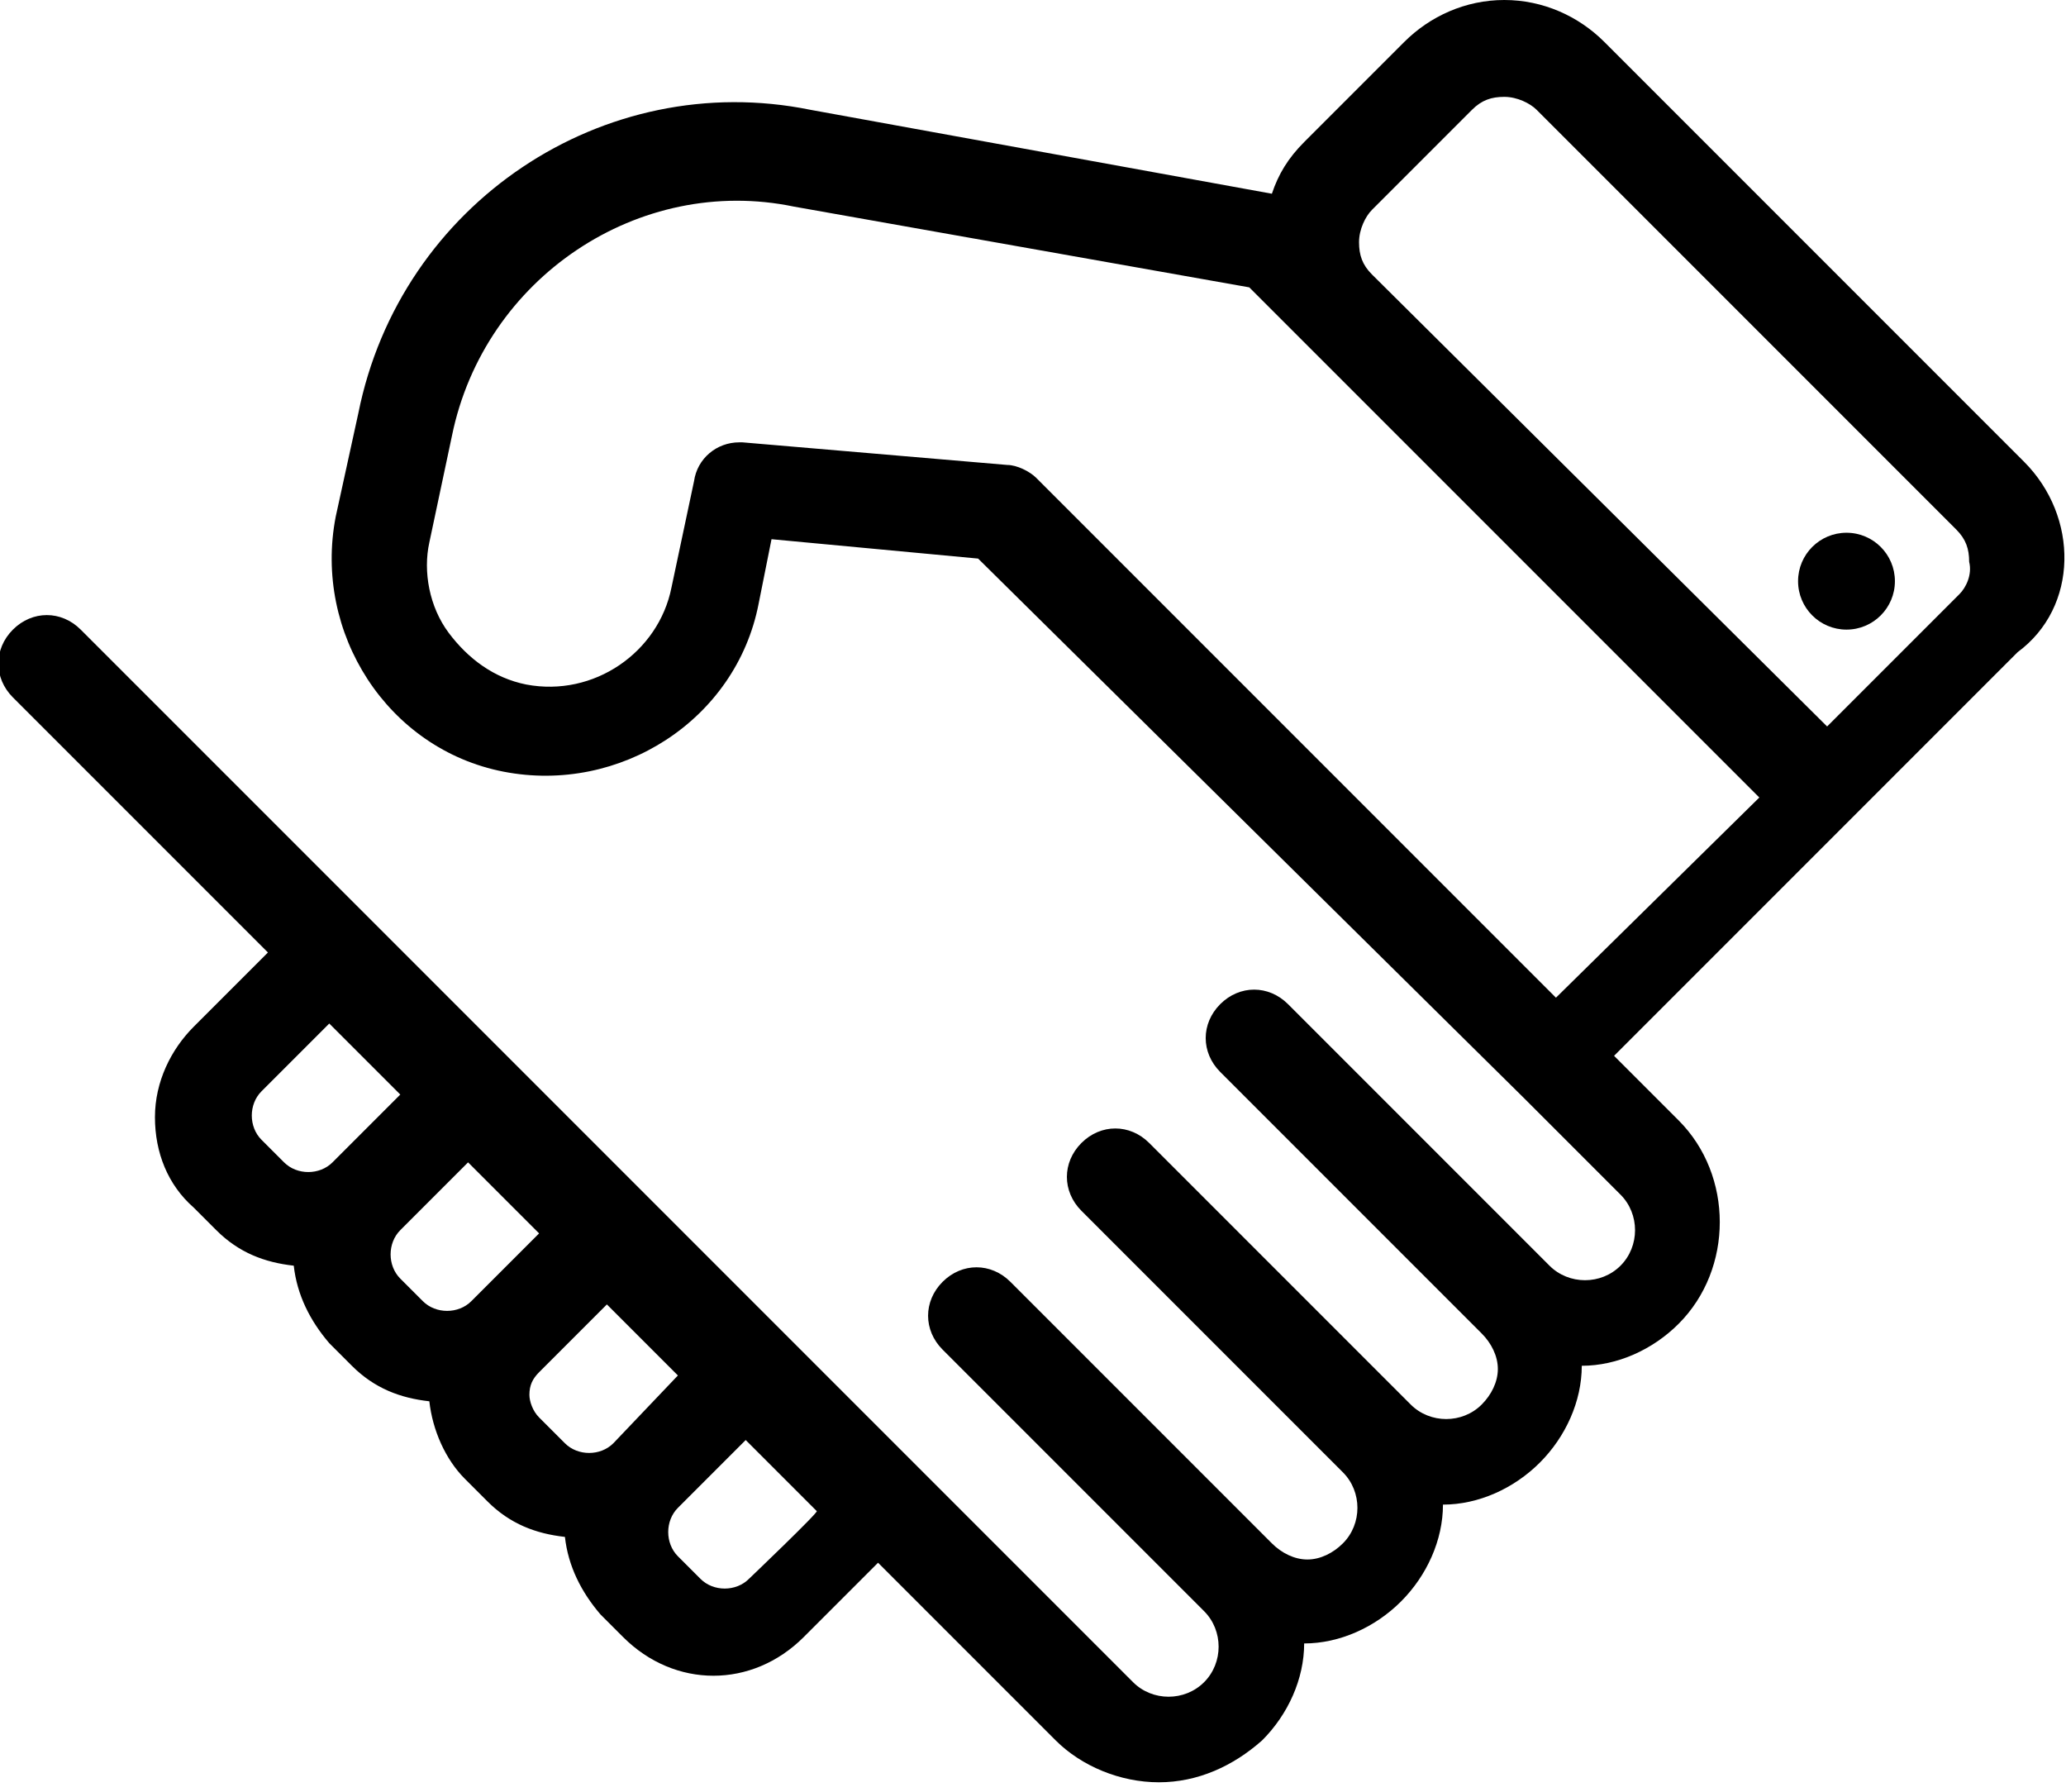 <?xml version="1.0" encoding="utf-8"?>
<!-- Generator: Adobe Illustrator 19.0.0, SVG Export Plug-In . SVG Version: 6.00 Build 0)  -->
<svg version="1.1" id="Layer_1" xmlns="http://www.w3.org/2000/svg" xmlns:xlink="http://www.w3.org/1999/xlink" x="0px" y="0px"
	 viewBox="-567 573.5 64 55.5" style="enable-background:new -567 573.5 64 55.5;" xml:space="preserve">
<g id="XMLID_159_">
	<path id="XMLID_161_" d="M-504.3,587.8l-13-13c-0.8-0.8-1.9-1.3-3.1-1.3c-1.2,0-2.3,0.5-3.1,1.3l-3.1,3.1c-0.5,0.5-0.8,1-1,1.6
		l-14.3-2.6l0,0c-6.4-1.3-12.7,2.9-14,9.4l-0.7,3.2c-0.7,3.6,1.6,7.2,5.2,7.9c3.6,0.7,7.2-1.6,7.9-5.2l0.4-2l6.4,0.6l16.9,16.7l3,3
		c0.6,0.6,0.6,1.6,0,2.2c-0.6,0.6-1.6,0.6-2.2,0l-8.1-8.1c-0.6-0.6-1.5-0.6-2.1,0c-0.6,0.6-0.6,1.5,0,2.1l8.1,8.1
		c0.3,0.3,0.5,0.7,0.5,1.1c0,0.4-0.2,0.8-0.5,1.1c-0.6,0.6-1.6,0.6-2.2,0l-8.1-8.1c-0.6-0.6-1.5-0.6-2.1,0c-0.6,0.6-0.6,1.5,0,2.1
		l8.1,8.1c0.6,0.6,0.6,1.6,0,2.2c-0.3,0.3-0.7,0.5-1.1,0.5s-0.8-0.2-1.1-0.5l-8.1-8.1c-0.6-0.6-1.5-0.6-2.1,0
		c-0.6,0.6-0.6,1.5,0,2.1l8.1,8.1c0.6,0.6,0.6,1.6,0,2.2c-0.6,0.6-1.6,0.6-2.2,0l-28.8-28.8l-3.8-3.8c-0.6-0.6-1.5-0.6-2.1,0
		c-0.6,0.6-0.6,1.5,0,2.1l3.8,3.8l4.1,4.1l-2.3,2.3c-0.7,0.7-1.2,1.7-1.2,2.8c0,1.1,0.4,2.1,1.2,2.8l0.7,0.7c0.7,0.7,1.5,1,2.4,1.1
		c0.1,0.9,0.5,1.7,1.1,2.4l0.7,0.7c0.7,0.7,1.5,1,2.4,1.1c0.1,0.9,0.5,1.8,1.1,2.4l0.7,0.7c0.7,0.7,1.5,1,2.4,1.1
		c0.1,0.9,0.5,1.7,1.1,2.4l0.7,0.7c0.8,0.8,1.8,1.2,2.8,1.2s2-0.4,2.8-1.2l2.3-2.3l5.5,5.5c0.8,0.8,2,1.3,3.2,1.3
		c1.2,0,2.3-0.5,3.2-1.3c0.8-0.8,1.3-1.9,1.3-3c1.1,0,2.2-0.5,3-1.3c0.8-0.8,1.3-1.9,1.3-3c1.1,0,2.2-0.5,3-1.3s1.3-1.9,1.3-3
		c1.1,0,2.2-0.5,3-1.3c1.7-1.7,1.7-4.6,0-6.3l-2-2l7.4-7.4l5.1-5.1C-502.6,592.3-502.6,589.5-504.3,587.8L-504.3,587.8z
		 M-558.9,608.8c-0.4-0.4-0.4-1.1,0-1.5l2.1-2.1l2.2,2.2l-2.1,2.1c-0.4,0.4-1.1,0.4-1.5,0L-558.9,608.8z M-554.6,613.1
		c-0.4-0.4-0.4-1.1,0-1.5l2.1-2.1l2.2,2.2l-2.1,2.1c-0.4,0.4-1.1,0.4-1.5,0C-553.8,613.9-554.6,613.1-554.6,613.1z M-550.3,617.4
		c-0.2-0.2-0.3-0.5-0.3-0.7c0-0.3,0.1-0.5,0.3-0.7l2.1-2.1l2.2,2.2l-2,2.1c-0.4,0.4-1.1,0.4-1.5,0L-550.3,617.4L-550.3,617.4z
		 M-543.8,622.4c-0.4,0.4-1.1,0.4-1.5,0l-0.7-0.7c-0.4-0.4-0.4-1.1,0-1.5l2.1-2.1l2.2,2.2C-541.6,620.3-543.8,622.4-543.8,622.4z
		 M-518.8,604.4l-16.1-16.1c-0.2-0.2-0.6-0.4-0.9-0.4l-8.2-0.7h-0.1c-0.7,0-1.3,0.5-1.4,1.2l-0.7,3.3c-0.4,2-2.4,3.4-4.5,3
		c-1-0.2-1.8-0.8-2.4-1.6c-0.6-0.8-0.8-1.9-0.6-2.8l0.7-3.3c1-4.9,5.8-8.1,10.6-7.1l0,0l14.1,2.5l1.7,1.7l14.1,14.1L-518.8,604.4z
		 M-506.3,591.9l-4.1,4.1l-14.1-14c-0.3-0.3-0.4-0.6-0.4-1s0.2-0.8,0.4-1l3.1-3.1c0.3-0.3,0.6-0.4,1-0.4c0.4,0,0.8,0.2,1,0.4l13,13
		c0.3,0.3,0.4,0.6,0.4,1C-505.9,591.3-506.1,591.7-506.3,591.9L-506.3,591.9z"/>
	<circle id="XMLID_160_" cx="-509.8" cy="591.5" r="1.5"/>
</g>
</svg>
